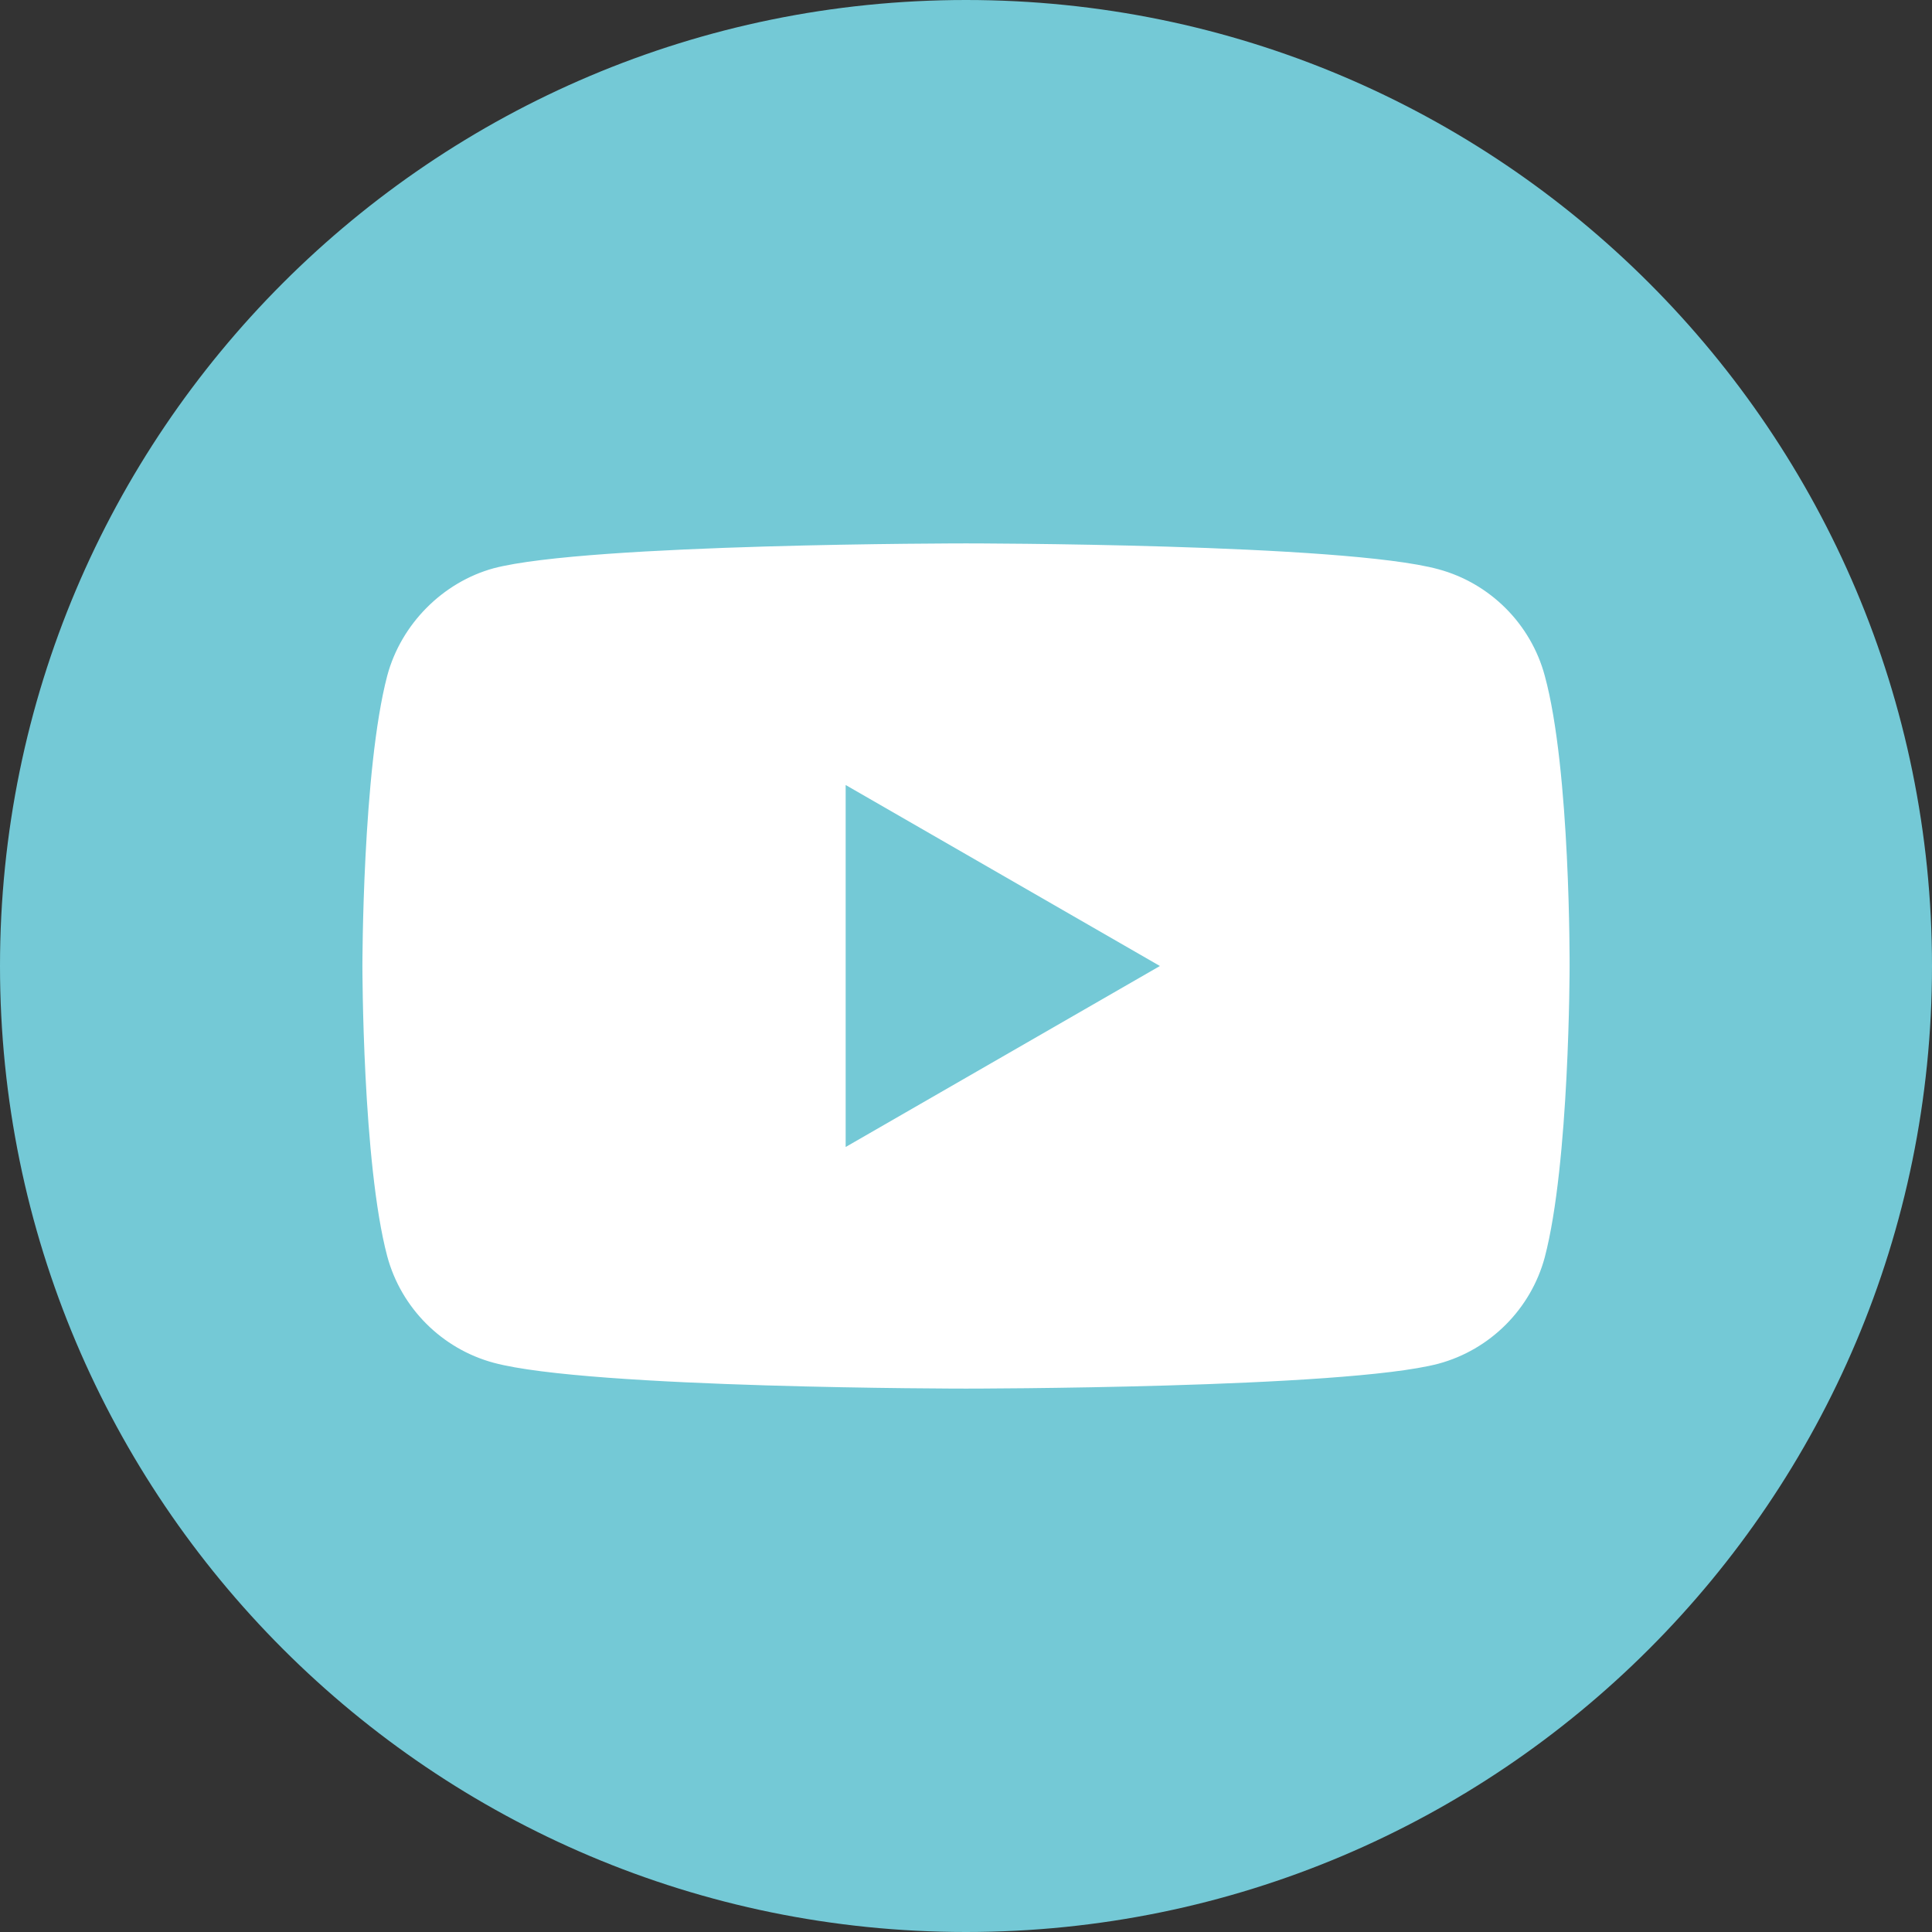 <?xml version="1.0" encoding="UTF-8"?>
<svg width="38px" height="38px" viewBox="0 0 38 38" version="1.1" xmlns="http://www.w3.org/2000/svg" xmlns:xlink="http://www.w3.org/1999/xlink">
    <rect x="0" y="0" width="38" height="38" fill="#333333" stroke="none"/>
    <!-- Generator: sketchtool 53 (72520) - https://sketchapp.com -->
    <title>EFF64D79-72B3-4A1C-96FA-5A4CDDAF7B67</title>
    <desc>Created with sketchtool.</desc>
    <g id="UI-RDCL" stroke="none" stroke-width="1" fill="none" fill-rule="evenodd">
        <g id="UI-HP---00" transform="translate(-943, -5363)">
            <g id="Group-11" transform="translate(943, 5363)">
                <rect id="Rectangle" fill="#FFFFFF" x="4.851" y="10.511" width="27.489" height="16.979"></rect>
                <g id="youtube-(1)" fill="#74C9D6" fill-rule="nonzero">
                    <polygon id="Path" points="16.633 22.56 22.814 19 16.633 15.44"></polygon>
                    <path d="M19,0 C8.508,0 0,8.508 0,19 C0,29.492 8.508,38 19,38 C29.492,38 38,29.492 38,19 C38,8.508 29.492,0 19,0 Z M30.872,19.019 C30.872,19.019 30.872,22.873 30.383,24.731 C30.109,25.748 29.307,26.55 28.29,26.823 C26.432,27.312 19,27.312 19,27.312 C19,27.312 11.587,27.312 9.71,26.804 C8.693,26.53 7.891,25.728 7.617,24.711 C7.128,22.873 7.128,19 7.128,19 C7.128,19 7.128,15.147 7.617,13.289 C7.89,12.272 8.712,11.45 9.71,11.177 C11.568,10.688 19,10.688 19,10.688 C19,10.688 26.432,10.688 28.29,11.196 C29.307,11.47 30.109,12.272 30.383,13.289 C30.892,15.147 30.872,19.019 30.872,19.019 L30.872,19.019 Z" id="Shape"></path>
                </g>
            </g>
        </g>
    </g>
</svg>